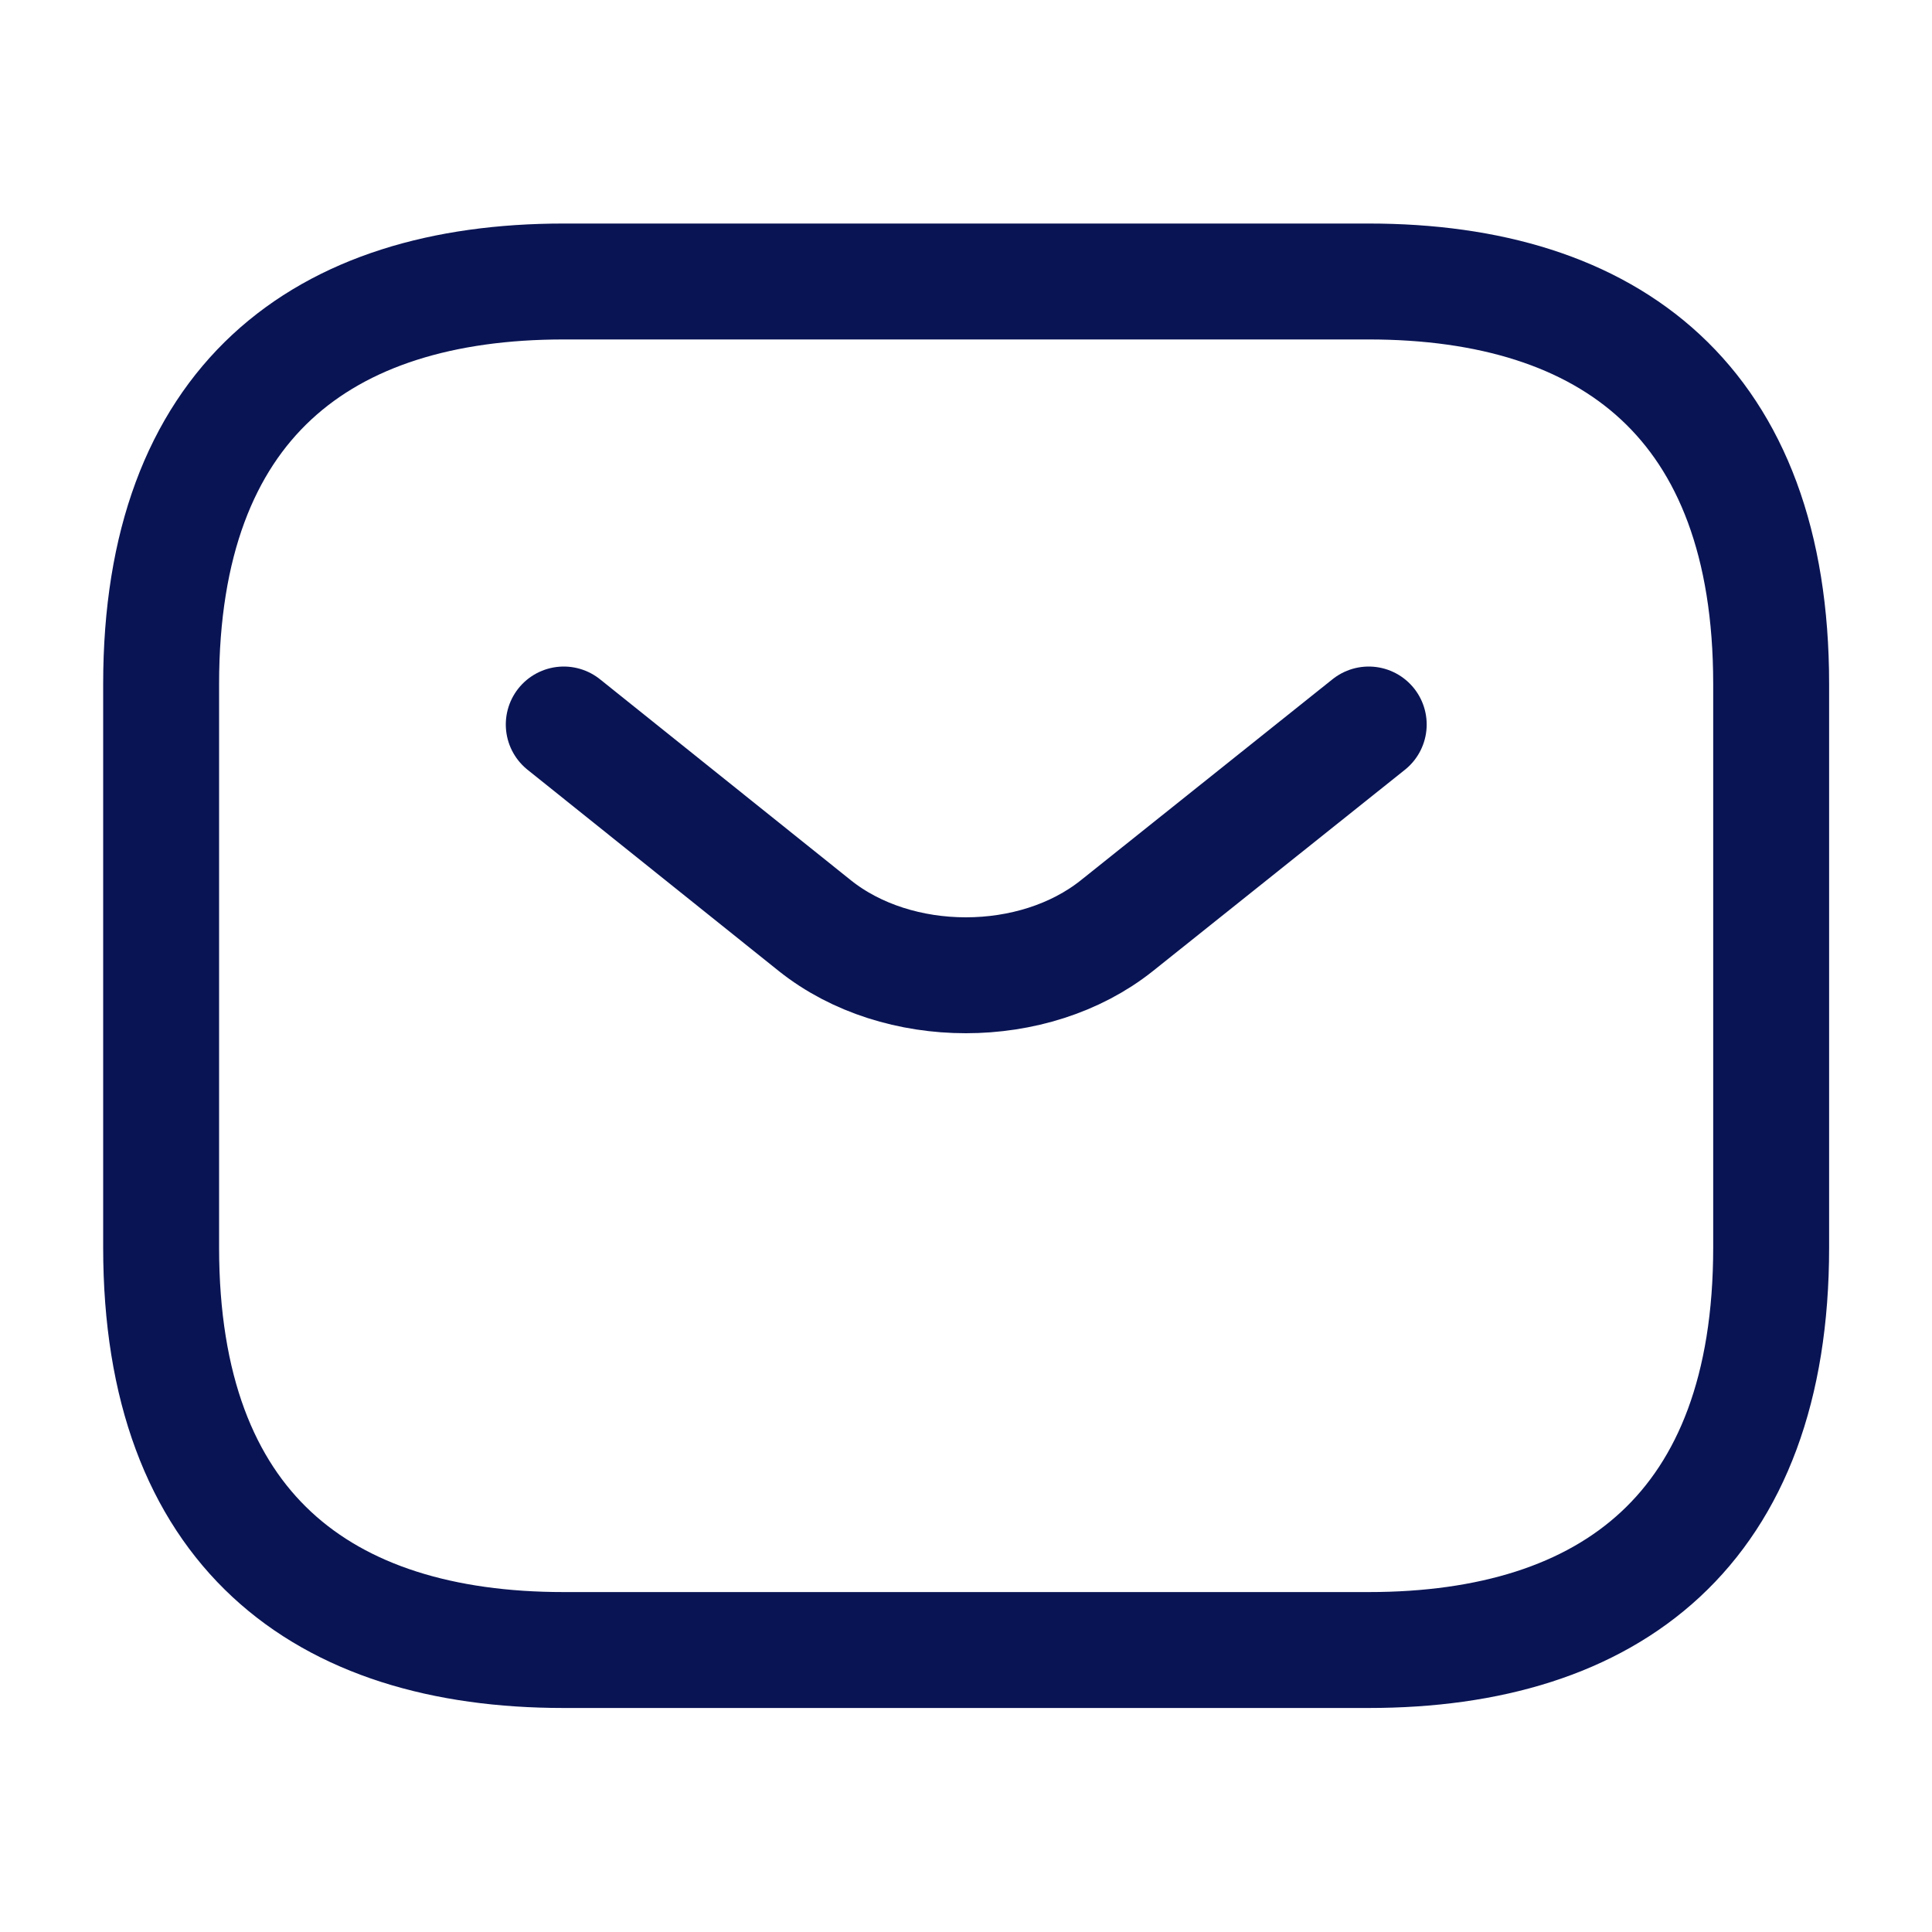 <svg width="20" height="20" viewBox="0 0 20 20" fill="none" xmlns="http://www.w3.org/2000/svg">
<path d="M14.168 17.081H5.835C3.335 17.081 1.668 15.831 1.668 12.914V7.081C1.668 4.164 3.335 2.914 5.835 2.914H14.168C16.668 2.914 18.335 4.164 18.335 7.081V12.914C18.335 15.831 16.668 17.081 14.168 17.081Z" stroke="#091454" stroke-width="1.2" stroke-miterlimit="10" stroke-linecap="round" stroke-linejoin="round"/>
<path d="M14.169 7.5L11.561 9.583C10.703 10.267 9.294 10.267 8.436 9.583L5.836 7.5" stroke="#091454" stroke-width="1.2" stroke-miterlimit="10" stroke-linecap="round" stroke-linejoin="round"/>
</svg>

